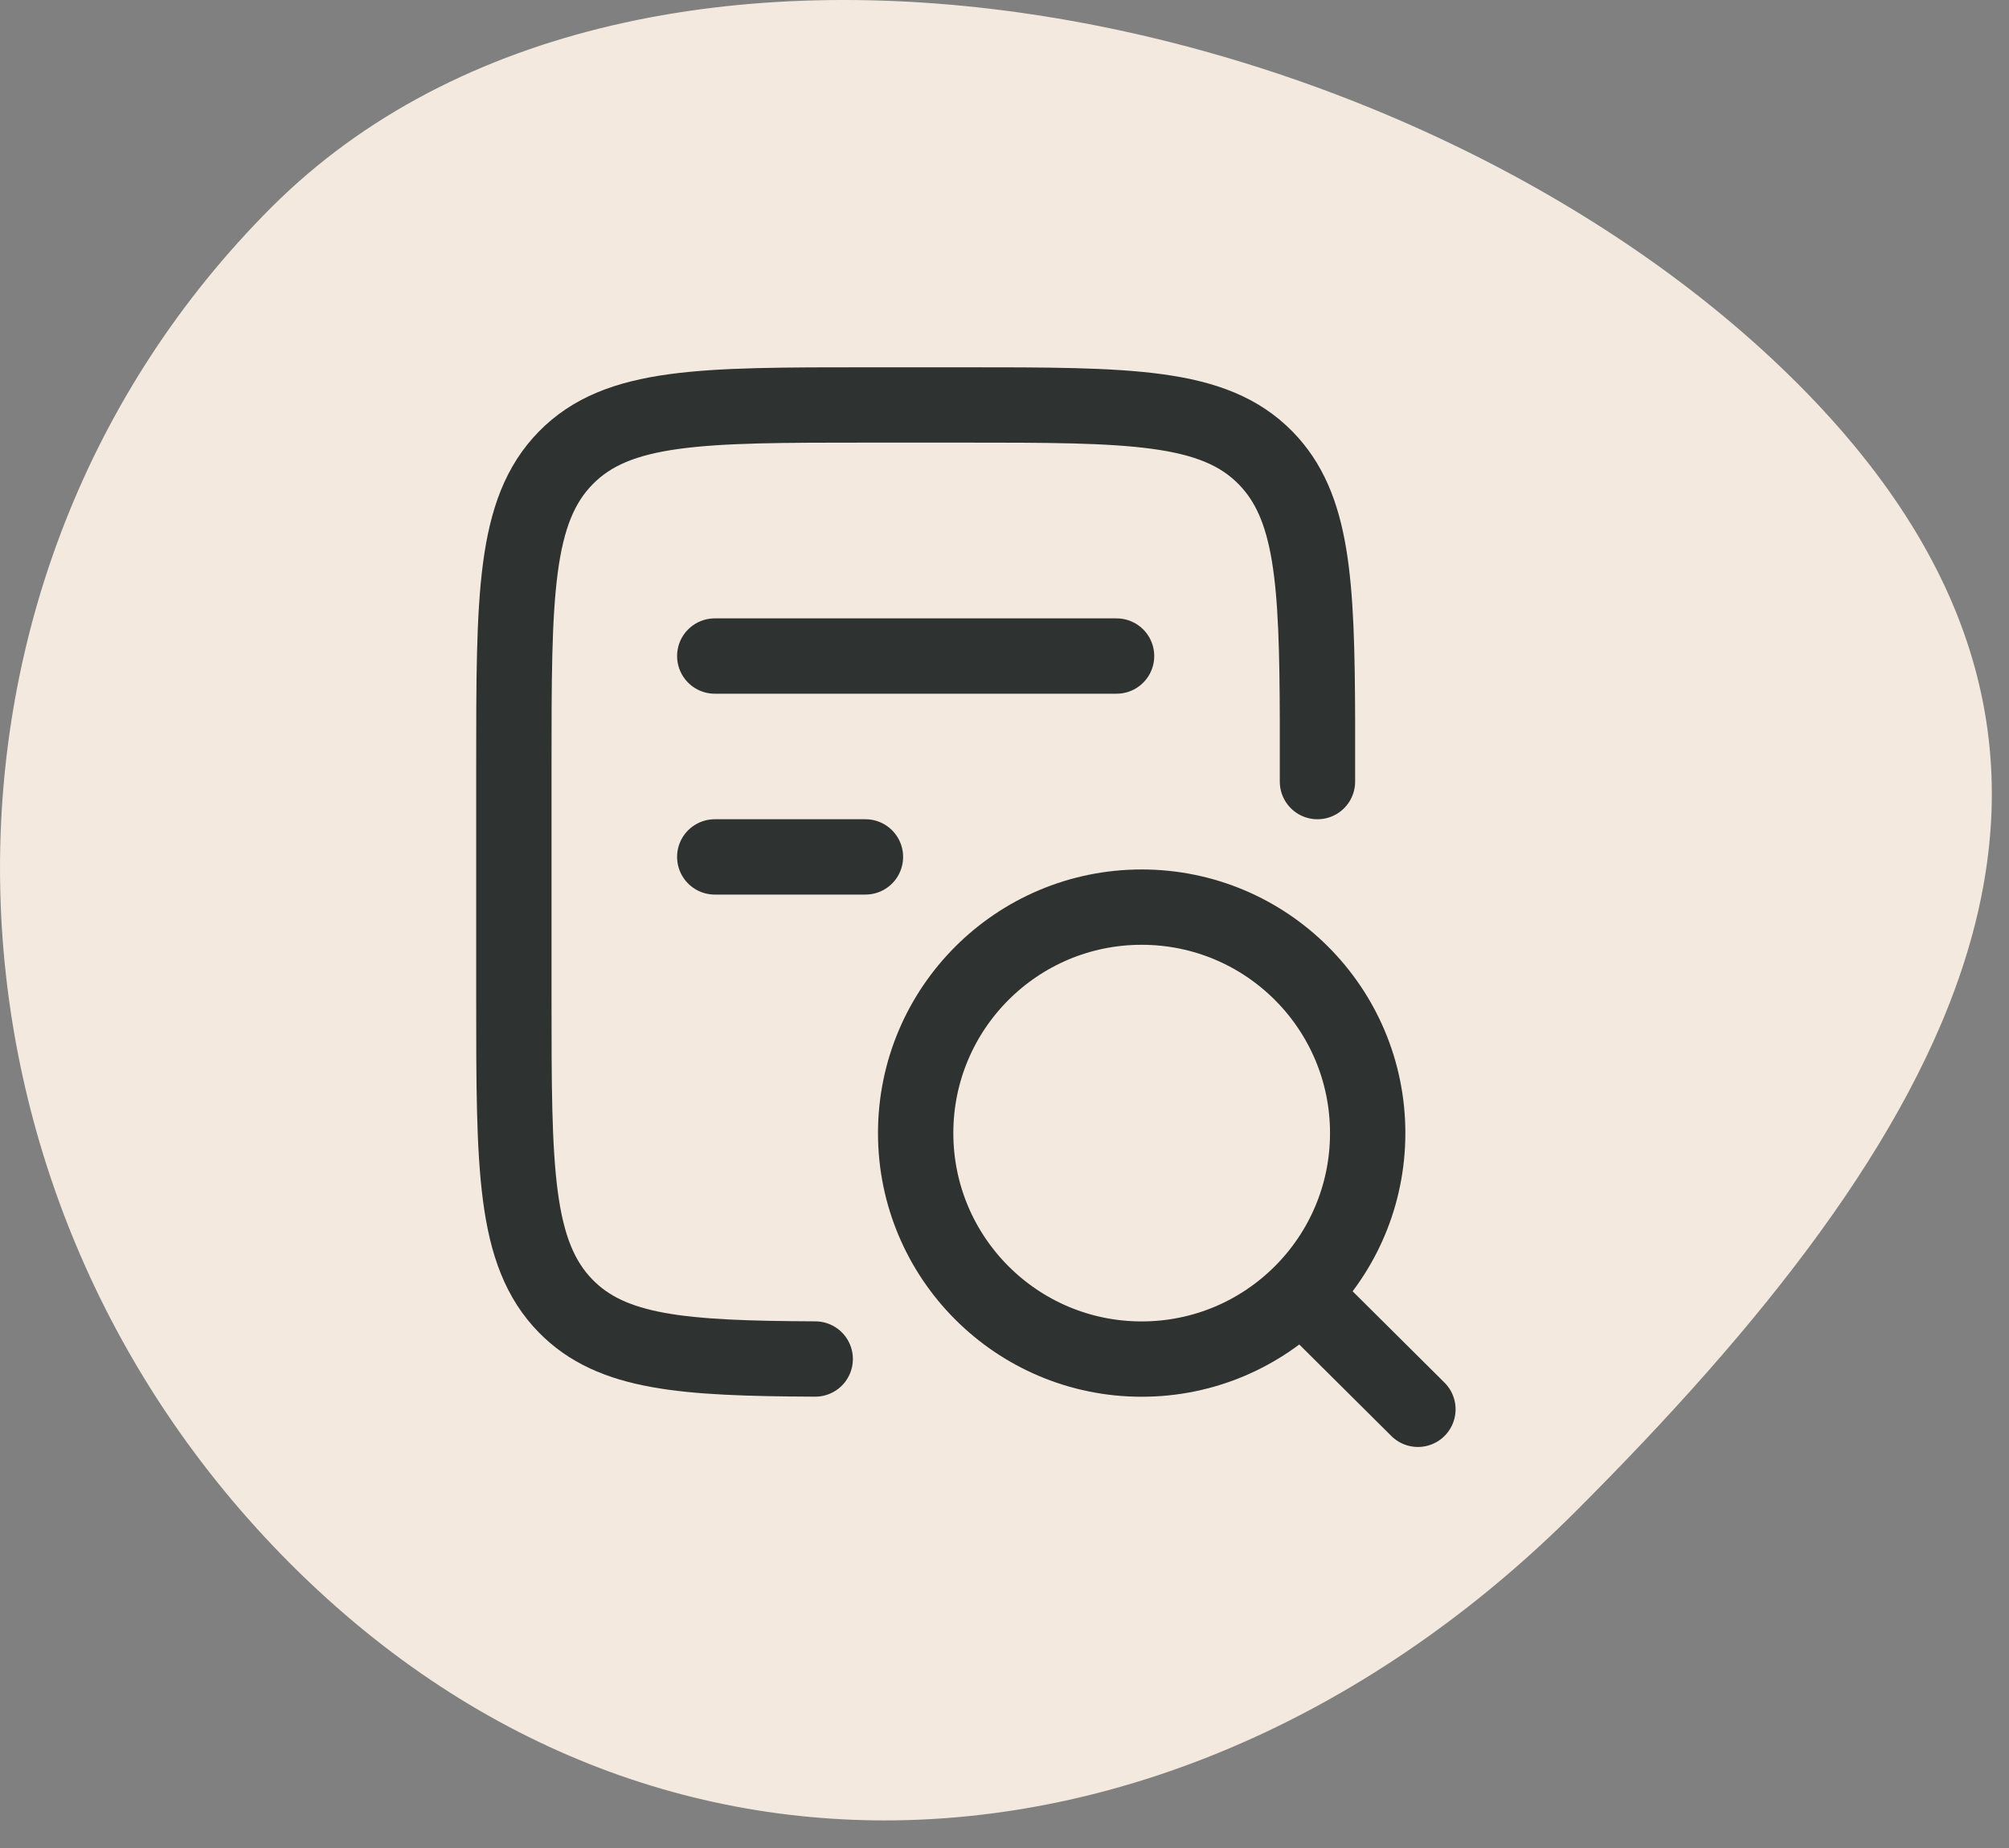 <svg width="50" height="46" viewBox="0 0 50 46" fill="none" xmlns="http://www.w3.org/2000/svg">
<rect x="0" y="0" width="50" height="46" fill="#808080" stroke="none"/>
<path d="M6.759 5.157C-2.436 14.353 -2.222 29.475 7.237 38.934C16.696 48.393 30.024 46.813 39.219 37.618C48.415 28.422 54.187 18.996 44.727 9.537C35.268 0.078 15.954 -4.038 6.759 5.157Z" fill="#F3E9DF"/>
<path d="M32.789 19.455V17.955C32.779 14.451 32.67 12.594 31.498 11.398C30.206 10.08 28.126 10.08 23.966 10.08L21.613 10.08C17.453 10.08 15.374 10.08 14.081 11.398C12.789 12.716 12.789 14.837 12.789 19.08L12.789 24.83C12.789 29.073 12.789 31.194 14.081 32.512C15.229 33.682 16.996 33.813 20.289 33.828" stroke="#2E3230" stroke-width="1.875" stroke-linecap="round"/>
<path d="M32.383 32.191L35.289 35.08M34.039 28.205C34.039 25.098 31.521 22.58 28.414 22.58C25.308 22.58 22.789 25.098 22.789 28.205C22.789 31.311 25.308 33.83 28.414 33.83C31.521 33.83 34.039 31.311 34.039 28.205Z" stroke="#2E3230" stroke-width="1.875" stroke-linecap="round" stroke-linejoin="round"/>
<path d="M17.789 16.33H27.789" stroke="#2E3230" stroke-width="1.875" stroke-linecap="round"/>
<path d="M17.789 21.33H21.539" stroke="#2E3230" stroke-width="1.875" stroke-linecap="round"/>
</svg>
